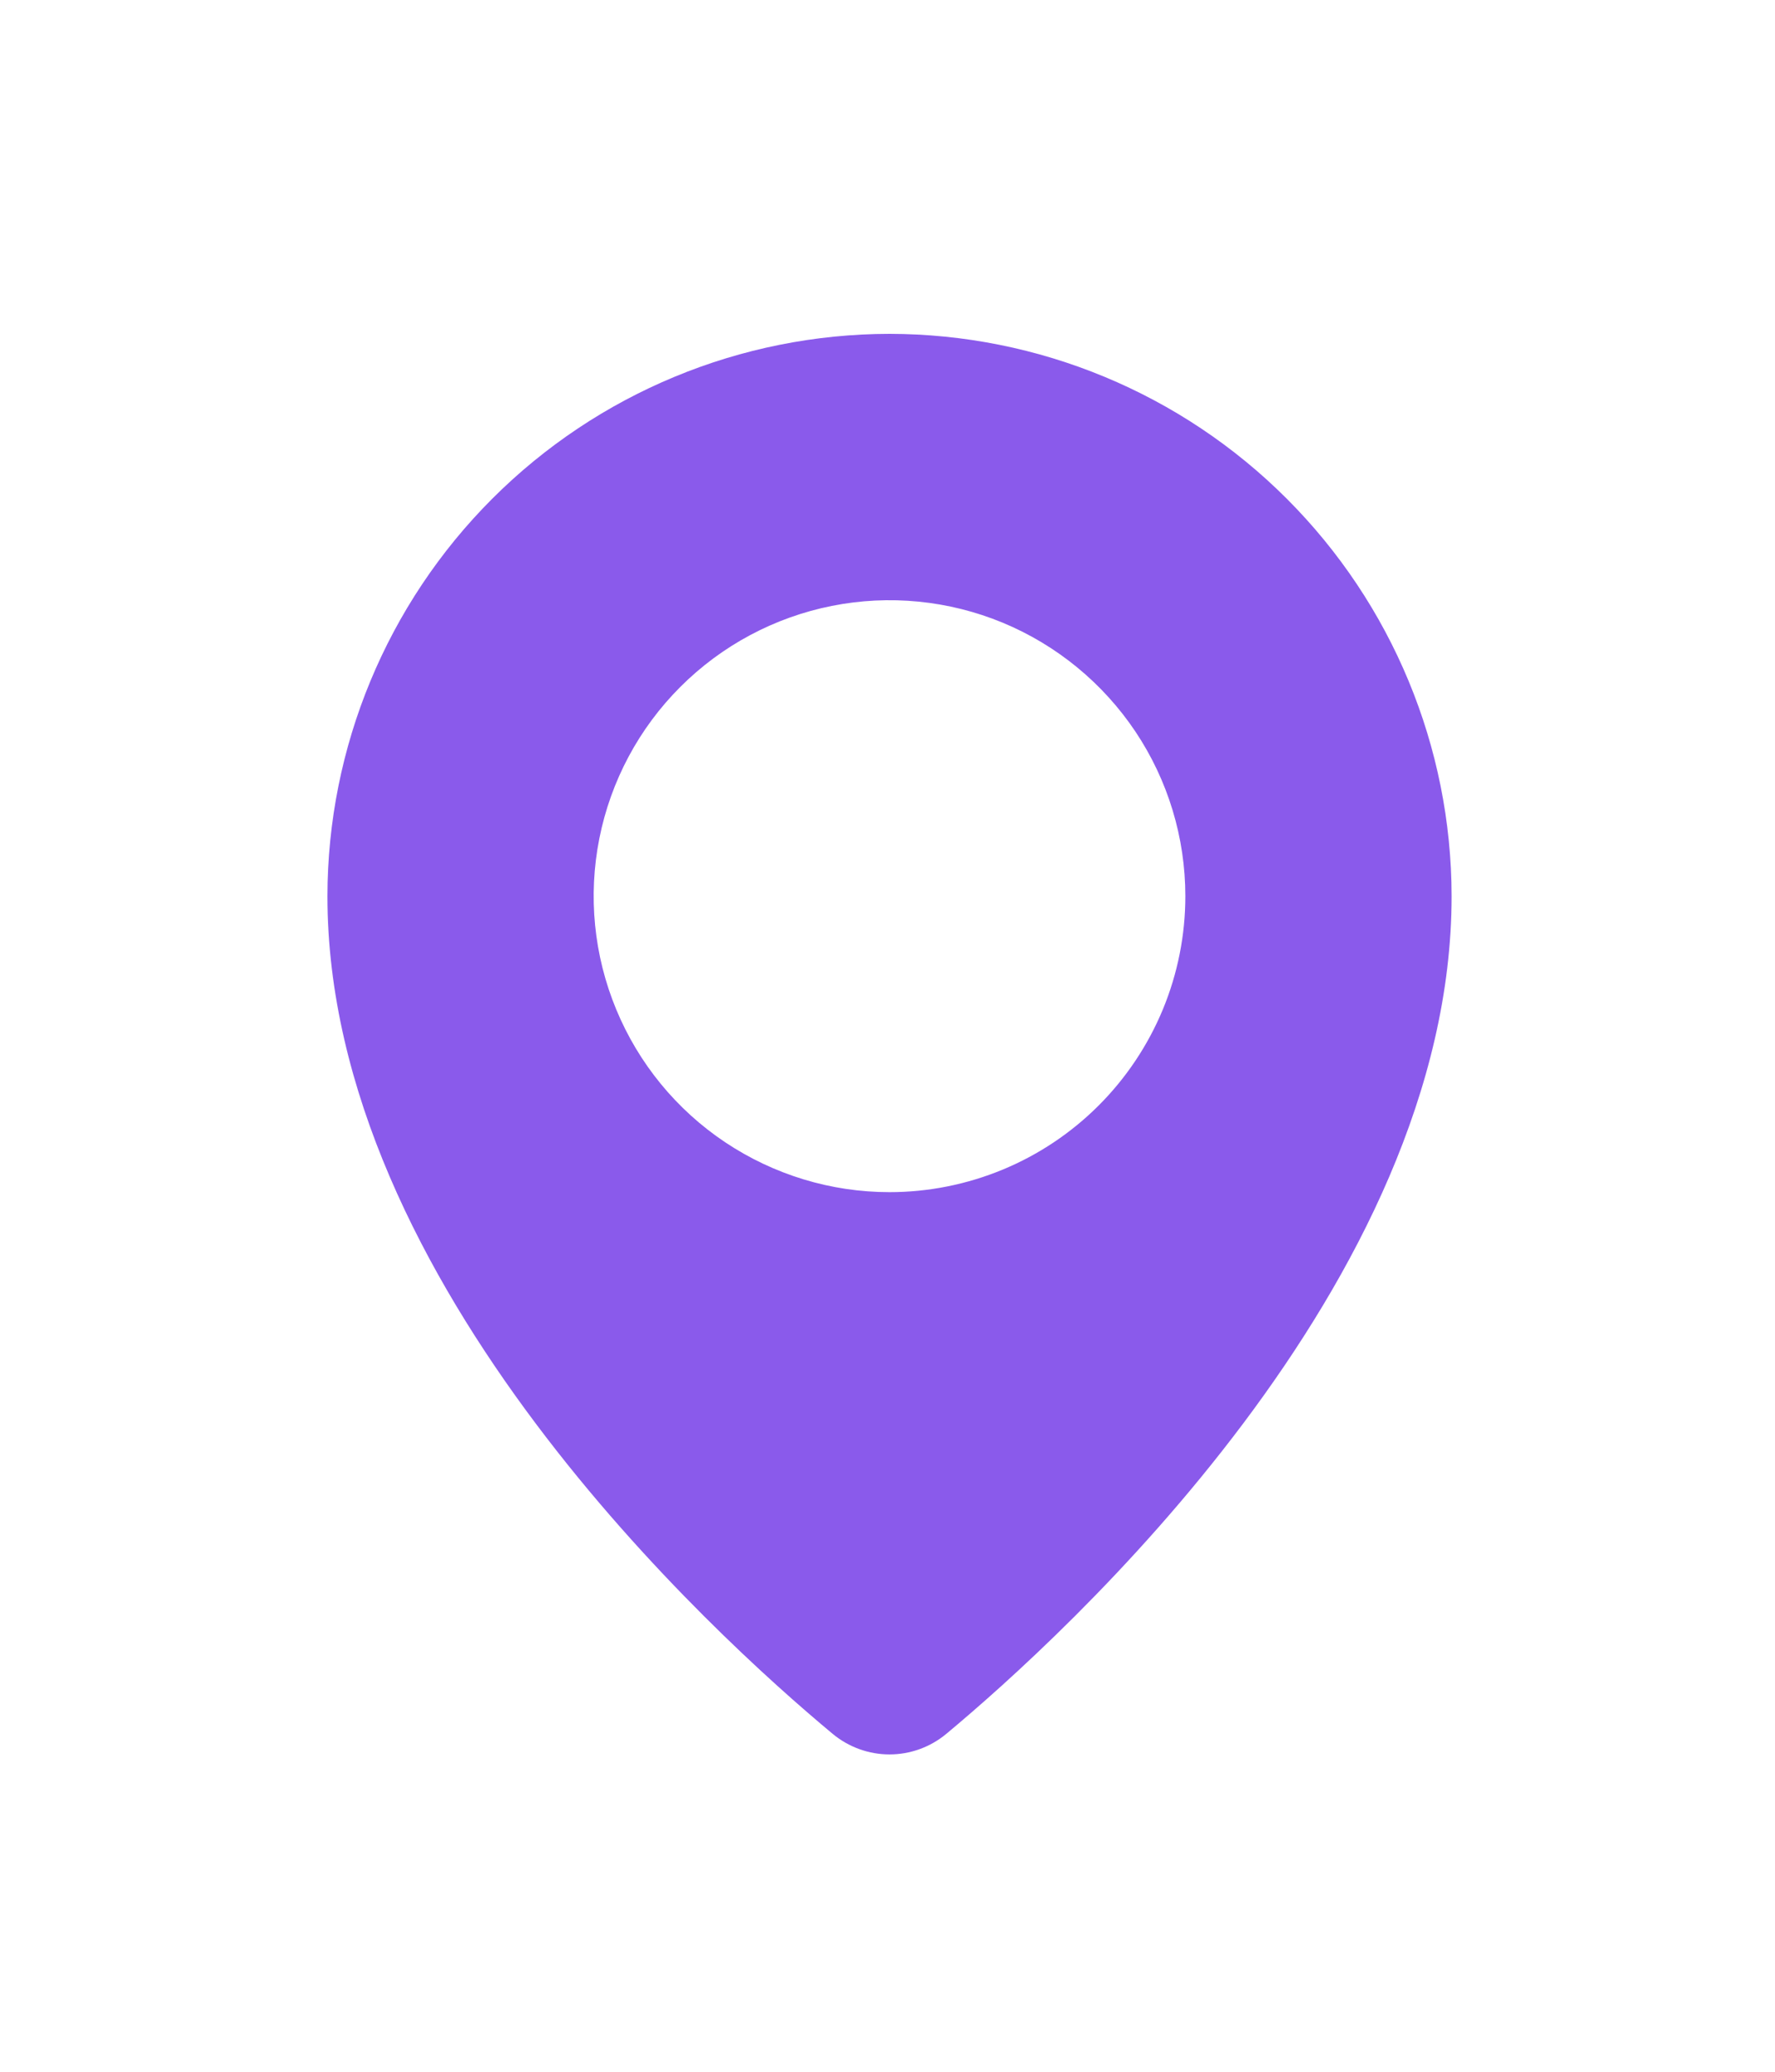<svg width="30" height="35" viewBox="0 0 30 35" fill="none" xmlns="http://www.w3.org/2000/svg">
<g filter="url(#filter0_d_102_71)">
<circle cx="15.034" cy="12.55" r="6.897" fill="white"/>
<path d="M15.034 3.64C12.515 3.643 10.101 4.644 8.32 6.425C6.539 8.206 5.537 10.621 5.534 13.14C5.534 19.687 12.072 25.628 14.075 27.293C14.345 27.516 14.684 27.639 15.034 27.639C15.384 27.639 15.723 27.516 15.992 27.293C17.992 25.628 24.534 19.685 24.534 13.139C24.531 10.62 23.529 8.206 21.748 6.425C19.967 4.644 17.553 3.643 15.034 3.64ZM15.034 18.14C14.045 18.14 13.079 17.846 12.256 17.297C11.434 16.748 10.793 15.967 10.415 15.053C10.036 14.139 9.937 13.134 10.13 12.164C10.323 11.194 10.799 10.303 11.499 9.604C12.198 8.905 13.089 8.429 14.059 8.236C15.029 8.043 16.034 8.142 16.948 8.52C17.861 8.899 18.642 9.54 19.192 10.362C19.741 11.184 20.034 12.151 20.034 13.14C20.034 13.796 19.905 14.446 19.654 15.053C19.402 15.66 19.034 16.211 18.57 16.675C18.105 17.14 17.554 17.508 16.948 17.759C16.341 18.01 15.691 18.14 15.034 18.14Z" fill="#8A5AEB"/>
</g>
<defs>
<filter id="filter0_d_102_71" x="0.534" y="0.64" width="29" height="33.999" filterUnits="userSpaceOnUse" color-interpolation-filters="sRGB">
<feFlood flood-opacity="0" result="BackgroundImageFix"/>
<feColorMatrix in="SourceAlpha" type="matrix" values="0 0 0 0 0 0 0 0 0 0 0 0 0 0 0 0 0 0 127 0" result="hardAlpha"/>
<feOffset dy="2"/>
<feGaussianBlur stdDeviation="2.5"/>
<feColorMatrix type="matrix" values="0 0 0 0 0.541 0 0 0 0 0.353 0 0 0 0 0.922 0 0 0 0.16 0"/>
<feBlend mode="normal" in2="BackgroundImageFix" result="effect1_dropShadow_102_71"/>
<feBlend mode="normal" in="SourceGraphic" in2="effect1_dropShadow_102_71" result="shape"/>
</filter>
</defs>
</svg>

